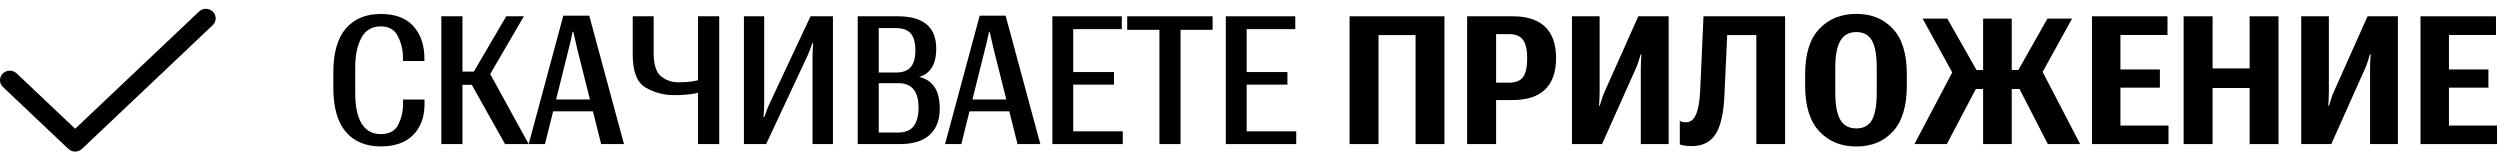 <?xml version="1.0" encoding="UTF-8"?> <svg xmlns="http://www.w3.org/2000/svg" width="255" height="16" viewBox="0 0 255 16" fill="none"><path fill-rule="evenodd" clip-rule="evenodd" d="M21.716 1.193C22.102 1.577 22.093 2.191 21.698 2.565L8.365 15.183C7.976 15.551 7.357 15.551 6.969 15.183L0.302 8.875C-0.094 8.5 -0.102 7.886 0.284 7.502C0.67 7.118 1.303 7.11 1.698 7.485L7.667 13.133L20.302 1.176C20.697 0.801 21.331 0.809 21.716 1.193Z" fill="black"></path><path d="M246.892 14.696V1.662H254.591V3.569H249.793V7.085H253.818V8.94H249.793V12.807H254.697V14.696H246.892Z" fill="black"></path><path d="M244.585 14.696H241.746V6.971C241.746 6.754 241.752 6.52 241.764 6.268C241.775 6.01 241.79 5.773 241.808 5.556H241.728C241.664 5.773 241.597 5.992 241.526 6.215C241.456 6.438 241.374 6.663 241.28 6.892L237.791 14.696H234.724V1.662H237.545V9.379C237.545 9.572 237.539 9.81 237.527 10.091C237.516 10.366 237.501 10.601 237.483 10.794H237.554C237.63 10.577 237.703 10.349 237.773 10.108C237.844 9.868 237.923 9.649 238.011 9.449L241.491 1.662H244.585V14.696Z" fill="black"></path><path d="M222.731 14.696V1.662H225.684V6.98H229.463V1.662H232.407V14.696H229.463V8.975H225.684V14.696H222.731Z" fill="black"></path><path d="M213.383 14.696V1.662H221.083V3.569H216.284V7.085H220.309V8.94H216.284V12.807H221.188V14.696H213.383Z" fill="black"></path><path d="M202.278 14.696V1.9H205.196V14.696H202.278ZM208.879 14.696L205.847 8.799L208.237 7.12L212.175 14.696H208.879ZM203.737 7.138H205.873L208.835 1.9H211.349L207.385 9.08H203.737V7.138ZM195.273 14.696L199.255 7.147L201.681 8.799L198.578 14.696H195.273ZM203.737 7.138V9.08H200.063L196.108 1.9H198.631L201.601 7.138H203.737Z" fill="black"></path><path d="M184.124 8.764V7.56C184.124 5.497 184.605 3.959 185.566 2.945C186.532 1.926 187.792 1.416 189.345 1.416C190.898 1.416 192.143 1.926 193.08 2.945C194.024 3.959 194.495 5.494 194.495 7.551V8.764C194.495 10.82 194.027 12.364 193.089 13.396C192.152 14.427 190.904 14.943 189.345 14.943C187.786 14.943 186.527 14.427 185.566 13.396C184.605 12.364 184.124 10.82 184.124 8.764ZM187.2 9.449C187.2 10.721 187.373 11.647 187.719 12.227C188.065 12.807 188.607 13.097 189.345 13.097C190.089 13.097 190.622 12.807 190.945 12.227C191.267 11.647 191.428 10.721 191.428 9.449V6.909C191.428 5.65 191.267 4.73 190.945 4.15C190.622 3.564 190.089 3.271 189.345 3.271C188.613 3.271 188.071 3.564 187.719 4.15C187.373 4.73 187.2 5.65 187.2 6.909V9.449Z" fill="black"></path><path d="M173.757 1.662H182.081V14.696H179.145V3.578H176.174L175.893 9.678C175.811 11.57 175.503 12.915 174.97 13.712C174.443 14.503 173.646 14.899 172.58 14.899C172.263 14.899 172.017 14.884 171.841 14.855C171.666 14.831 171.499 14.79 171.34 14.732V12.323C171.422 12.37 171.519 12.408 171.63 12.438C171.742 12.461 171.853 12.473 171.964 12.473C172.416 12.473 172.755 12.212 172.984 11.691C173.218 11.169 173.362 10.375 173.415 9.309L173.757 1.662Z" fill="black"></path><path d="M170.202 14.696H167.363V6.971C167.363 6.754 167.369 6.52 167.381 6.268C167.392 6.01 167.407 5.773 167.425 5.556H167.346C167.281 5.773 167.214 5.992 167.143 6.215C167.073 6.438 166.991 6.663 166.897 6.892L163.408 14.696H160.341V1.662H163.162V9.379C163.162 9.572 163.156 9.81 163.144 10.091C163.133 10.366 163.118 10.601 163.1 10.794H163.171C163.247 10.577 163.32 10.349 163.39 10.108C163.461 9.868 163.54 9.649 163.628 9.449L167.108 1.662H170.202V14.696Z" fill="black"></path><path d="M149.649 14.696V1.662H154.324C155.766 1.662 156.859 2.02 157.603 2.734C158.347 3.449 158.719 4.516 158.719 5.934C158.719 7.346 158.344 8.412 157.594 9.133C156.844 9.848 155.742 10.205 154.289 10.205H152.602V14.696H149.649ZM152.602 8.43H153.938C154.611 8.43 155.086 8.236 155.361 7.85C155.637 7.457 155.775 6.827 155.775 5.96C155.775 5.11 155.637 4.486 155.361 4.088C155.086 3.684 154.611 3.482 153.938 3.482H152.602V8.43Z" fill="black"></path><path d="M137.656 14.696V1.662H147.332V14.696H144.388V3.578H140.609V14.696H137.656Z" fill="black"></path><path d="M125.034 14.696V1.662H132.118V2.972H127.161V7.349H131.318V8.632H127.161V13.396H132.215V14.696H125.034Z" fill="black"></path><path d="M114.975 3.042V1.662H123.685V3.042H120.415V14.696H118.262V3.042H114.975Z" fill="black"></path><path d="M107.342 14.696V1.662H114.426V2.972H109.469V7.349H113.626V8.632H109.469V13.396H114.522V14.696H107.342Z" fill="black"></path><path d="M96.395 14.696L99.928 1.601H102.573L106.115 14.696H103.786L101.343 4.967C101.273 4.692 101.202 4.387 101.132 4.053C101.062 3.719 101 3.446 100.947 3.235H100.886C100.833 3.446 100.772 3.722 100.701 4.062C100.631 4.396 100.558 4.697 100.482 4.967L98.056 14.696H96.395ZM98.047 11.357L98.363 10.144H103.83L104.147 11.357H98.047Z" fill="black"></path><path d="M87.487 14.696V1.662H91.574C92.88 1.662 93.859 1.935 94.509 2.48C95.165 3.019 95.494 3.845 95.494 4.958C95.494 5.796 95.338 6.449 95.028 6.918C94.717 7.387 94.307 7.689 93.797 7.823V7.859C94.436 8.005 94.937 8.336 95.3 8.852C95.669 9.367 95.854 10.114 95.854 11.093C95.854 12.241 95.511 13.129 94.826 13.756C94.14 14.383 93.126 14.696 91.785 14.696H87.487ZM89.631 13.519H91.6C92.327 13.519 92.857 13.302 93.191 12.868C93.525 12.435 93.692 11.802 93.692 10.97C93.692 10.155 93.522 9.537 93.182 9.115C92.848 8.693 92.321 8.483 91.6 8.483H89.631V13.519ZM89.631 7.401H91.345C92.066 7.401 92.581 7.217 92.892 6.848C93.208 6.479 93.367 5.91 93.367 5.143C93.367 4.358 93.211 3.783 92.901 3.42C92.59 3.051 92.078 2.866 91.363 2.866H89.631V7.401Z" fill="black"></path><path d="M84.96 14.696H82.877V5.749C82.877 5.556 82.882 5.336 82.894 5.09C82.906 4.838 82.924 4.612 82.947 4.413H82.859C82.795 4.607 82.721 4.809 82.639 5.02C82.563 5.231 82.481 5.433 82.393 5.626L78.148 14.696H75.881V1.662H77.946V10.583C77.946 10.759 77.94 10.985 77.928 11.26C77.917 11.535 77.899 11.764 77.876 11.945H77.955C78.031 11.752 78.11 11.538 78.192 11.304C78.274 11.064 78.356 10.858 78.438 10.689L82.674 1.662H84.96V14.696Z" fill="black"></path><path d="M66.674 5.38C66.674 6.599 66.932 7.407 67.447 7.806C67.963 8.198 68.537 8.395 69.17 8.395C69.773 8.395 70.283 8.359 70.699 8.289C71.115 8.219 71.575 8.093 72.079 7.911V9.186C71.599 9.367 71.104 9.499 70.594 9.581C70.084 9.663 69.475 9.704 68.766 9.704C67.723 9.704 66.756 9.449 65.865 8.94C64.981 8.43 64.538 7.308 64.538 5.573V1.662H66.674V5.38ZM73.362 1.662V14.696H71.2V1.662H73.362Z" fill="black"></path><path d="M53.925 14.696L57.458 1.601H60.104L63.646 14.696H61.317L58.873 4.967C58.803 4.692 58.733 4.387 58.663 4.053C58.592 3.719 58.531 3.446 58.478 3.235H58.416C58.364 3.446 58.302 3.722 58.232 4.062C58.161 4.396 58.088 4.697 58.012 4.967L55.586 14.696H53.925ZM55.578 11.357L55.894 10.144H61.361L61.677 11.357H55.578Z" fill="black"></path><path d="M51.512 14.696L47.979 8.395L49.922 7.41L53.929 14.696H51.512ZM46.125 7.305H48.331L51.635 1.662H53.437L49.359 8.65H46.125V7.305ZM45.017 14.696V1.662H47.171V14.696H45.017Z" fill="black"></path><path d="M34 8.975V7.375C34 5.389 34.425 3.901 35.274 2.91C36.124 1.92 37.31 1.425 38.834 1.425C40.258 1.425 41.336 1.806 42.068 2.567C42.807 3.323 43.211 4.331 43.281 5.591L43.29 6.224H41.102L41.093 5.547C41.058 4.897 40.876 4.258 40.548 3.631C40.22 3.004 39.648 2.691 38.834 2.691C37.938 2.691 37.278 3.083 36.856 3.868C36.44 4.648 36.232 5.647 36.232 6.865V9.484C36.232 10.861 36.452 11.904 36.892 12.613C37.331 13.322 37.978 13.677 38.834 13.677C39.701 13.677 40.293 13.363 40.609 12.736C40.932 12.104 41.099 11.453 41.11 10.785V10.152H43.299V10.732C43.281 12.004 42.889 13.024 42.121 13.791C41.353 14.553 40.258 14.934 38.834 14.934C37.305 14.934 36.115 14.436 35.266 13.44C34.422 12.438 34 10.949 34 8.975Z" fill="black"></path></svg> 